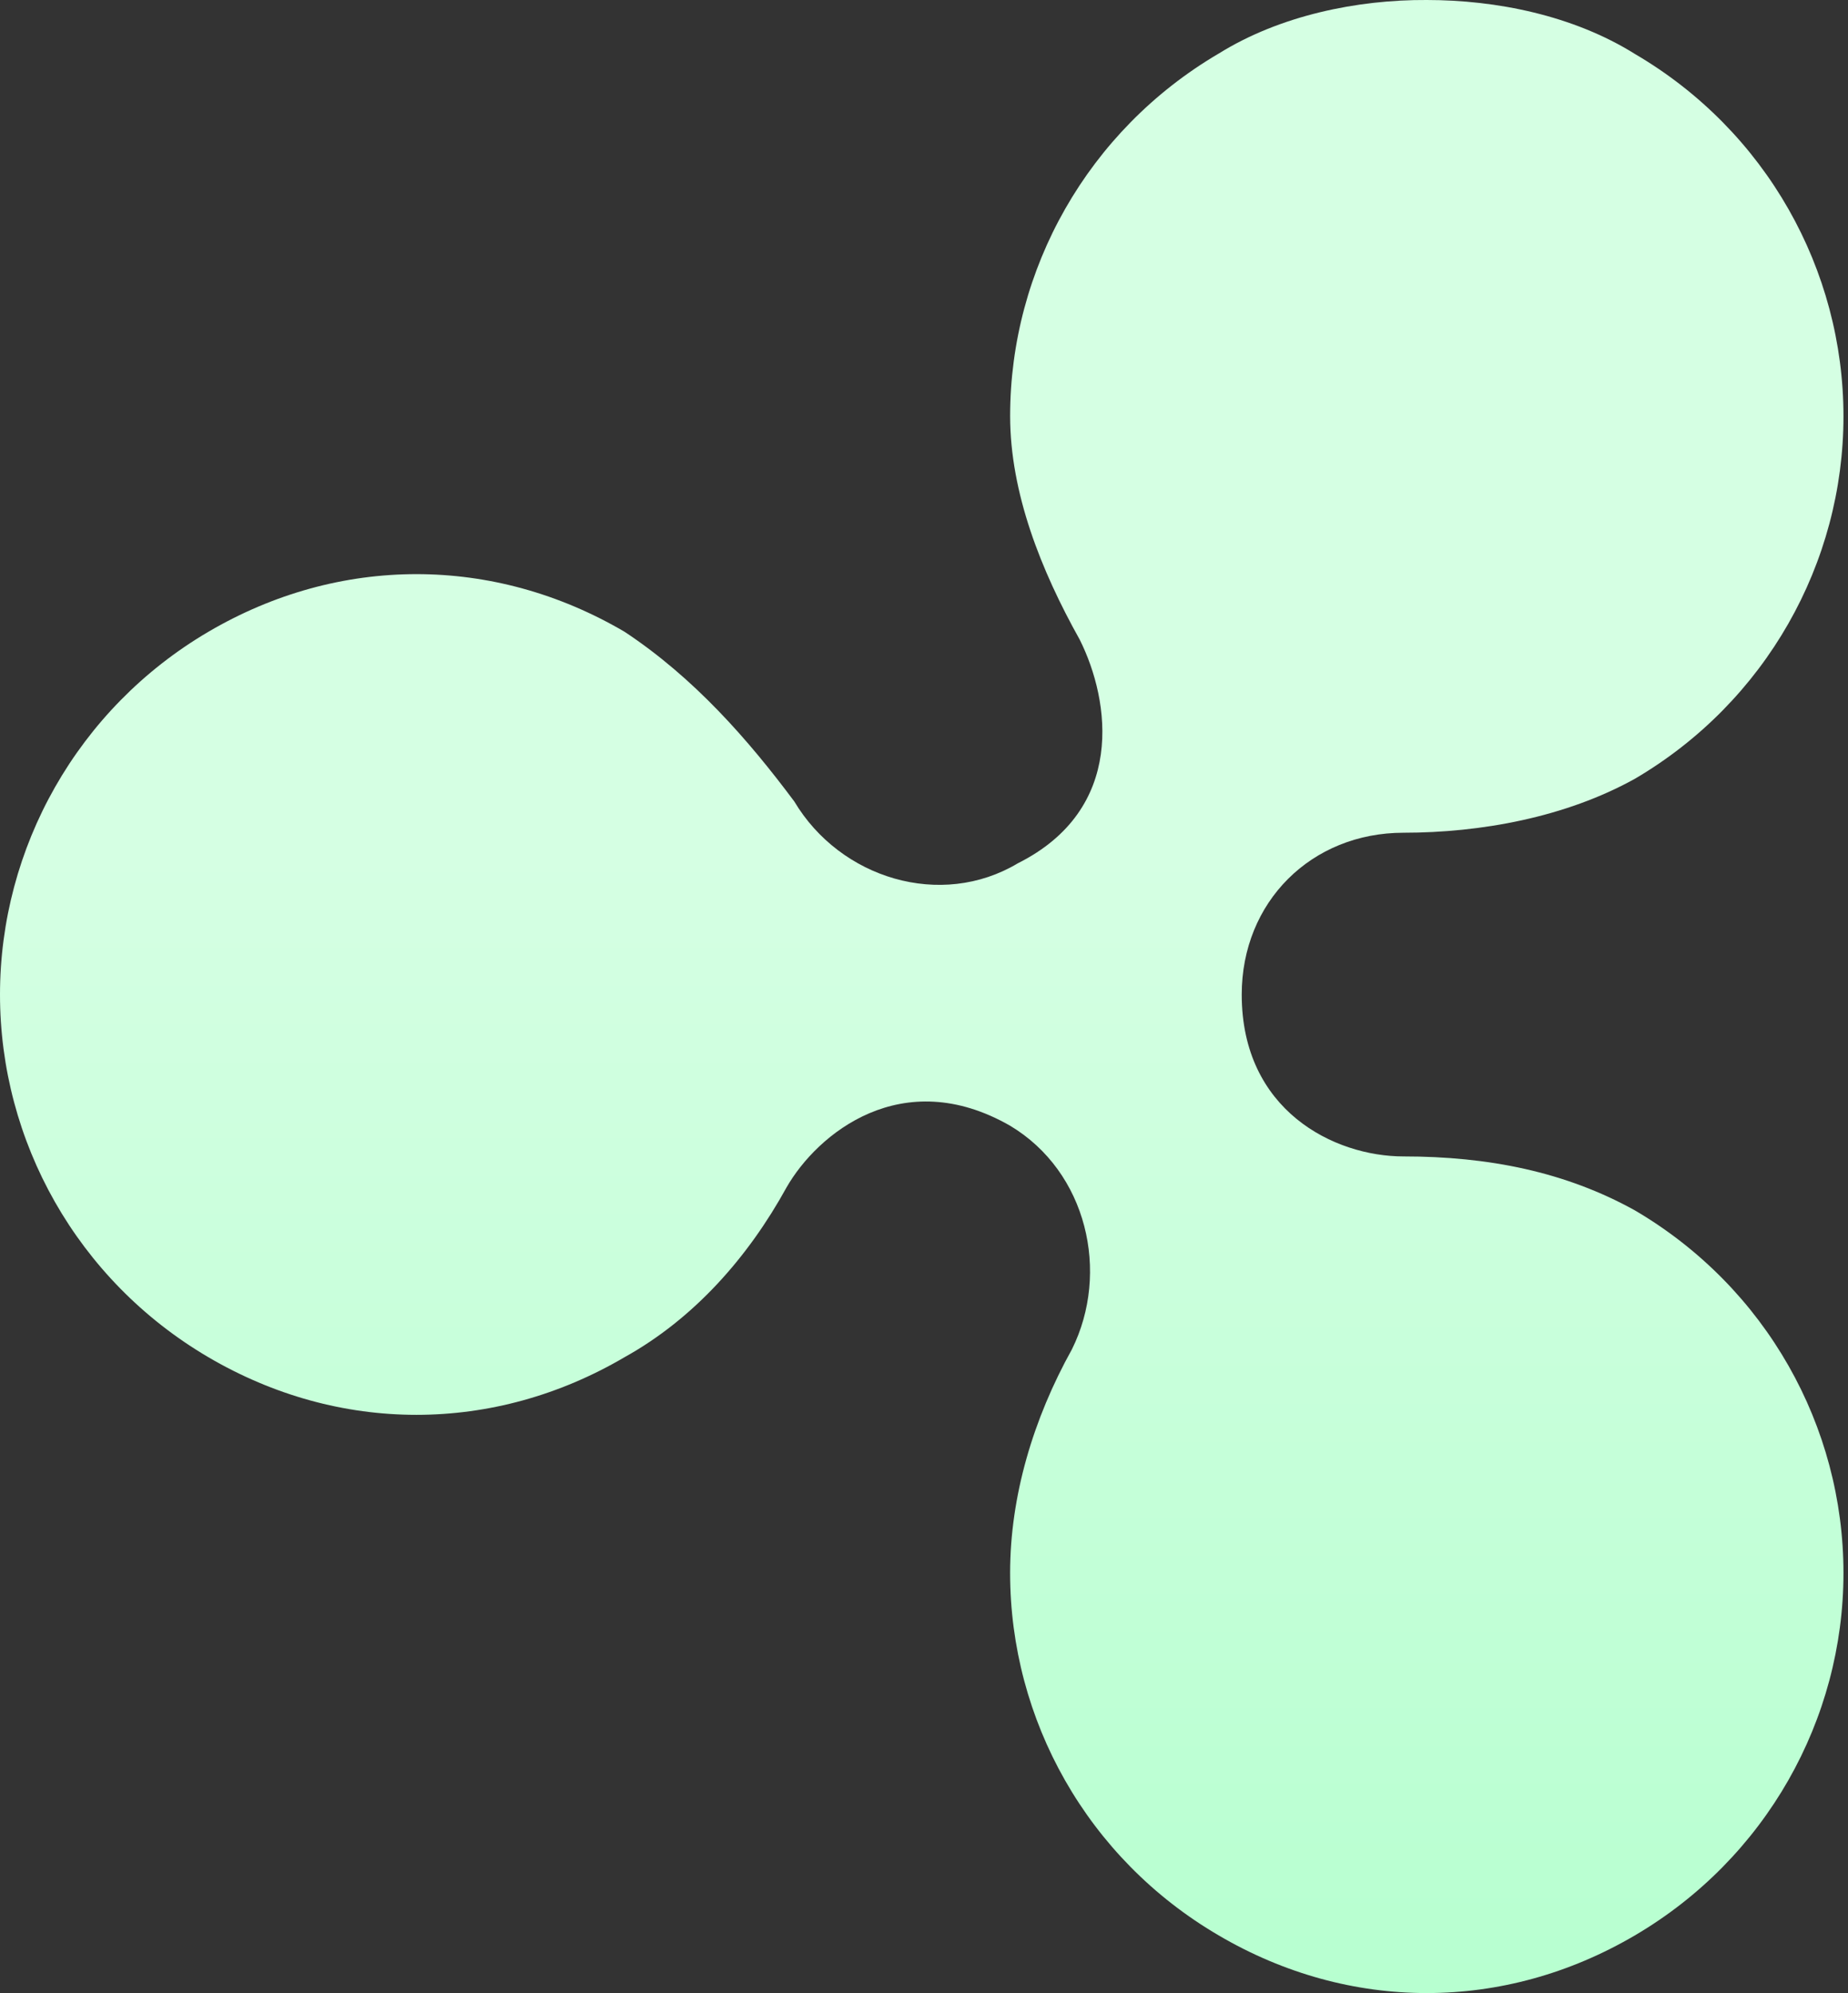 <svg width="102" height="110" viewBox="0 0 102 110" fill="none" xmlns="http://www.w3.org/2000/svg">
<rect x="0" y="0" width="102" height="110" fill="#333333" stroke="none"/>
<path d="M67.261 2.959C60.034 7.205 55.754 14.873 55.754 22.959C55.754 27.204 57.459 31.483 59.594 35.301C61.299 38.711 62.135 44.663 56.184 47.644C51.937 50.185 46.382 48.491 43.841 44.234C41.299 40.824 38.318 37.414 34.478 34.872C27.251 30.626 18.725 30.626 11.497 34.872C4.269 39.118 0 46.805 0 54.893C0 62.98 4.247 70.645 11.495 74.903C18.723 79.149 27.249 79.149 34.477 74.903C38.316 72.769 41.297 69.381 43.41 65.541C45.115 62.56 49.801 58.721 55.753 62.131C60 64.672 61.276 70.228 59.163 74.474C57.029 78.313 55.753 82.57 55.753 86.816C55.753 94.913 60 102.569 67.26 106.815C74.488 111.062 83.014 111.062 90.242 106.815C97.47 102.569 101.75 94.902 101.75 86.816C101.75 78.731 97.493 71.064 90.243 66.806C86.403 64.672 82.146 63.825 77.47 63.825C73.631 63.825 68.537 61.284 68.537 54.893C68.537 49.778 72.377 45.96 77.47 45.96C81.717 45.96 86.403 45.113 90.243 42.979C97.471 38.733 101.75 31.066 101.75 22.98C101.75 14.896 97.493 7.228 90.243 2.981C86.833 0.847 82.586 0 78.748 0C74.93 -0.022 70.651 0.847 67.263 2.959" fill="url(#paint0_linear_4014_355)"/>
<defs>
<linearGradient id="paint0_linear_4014_355" x1="52.299" y1="0" x2="52.299" y2="110" gradientUnits="userSpaceOnUse">
<stop offset="0.428" stop-color="#D5FFE3"/>
<stop offset="1" stop-color="#B7FFD0"/>
</linearGradient>
</defs>
</svg>
